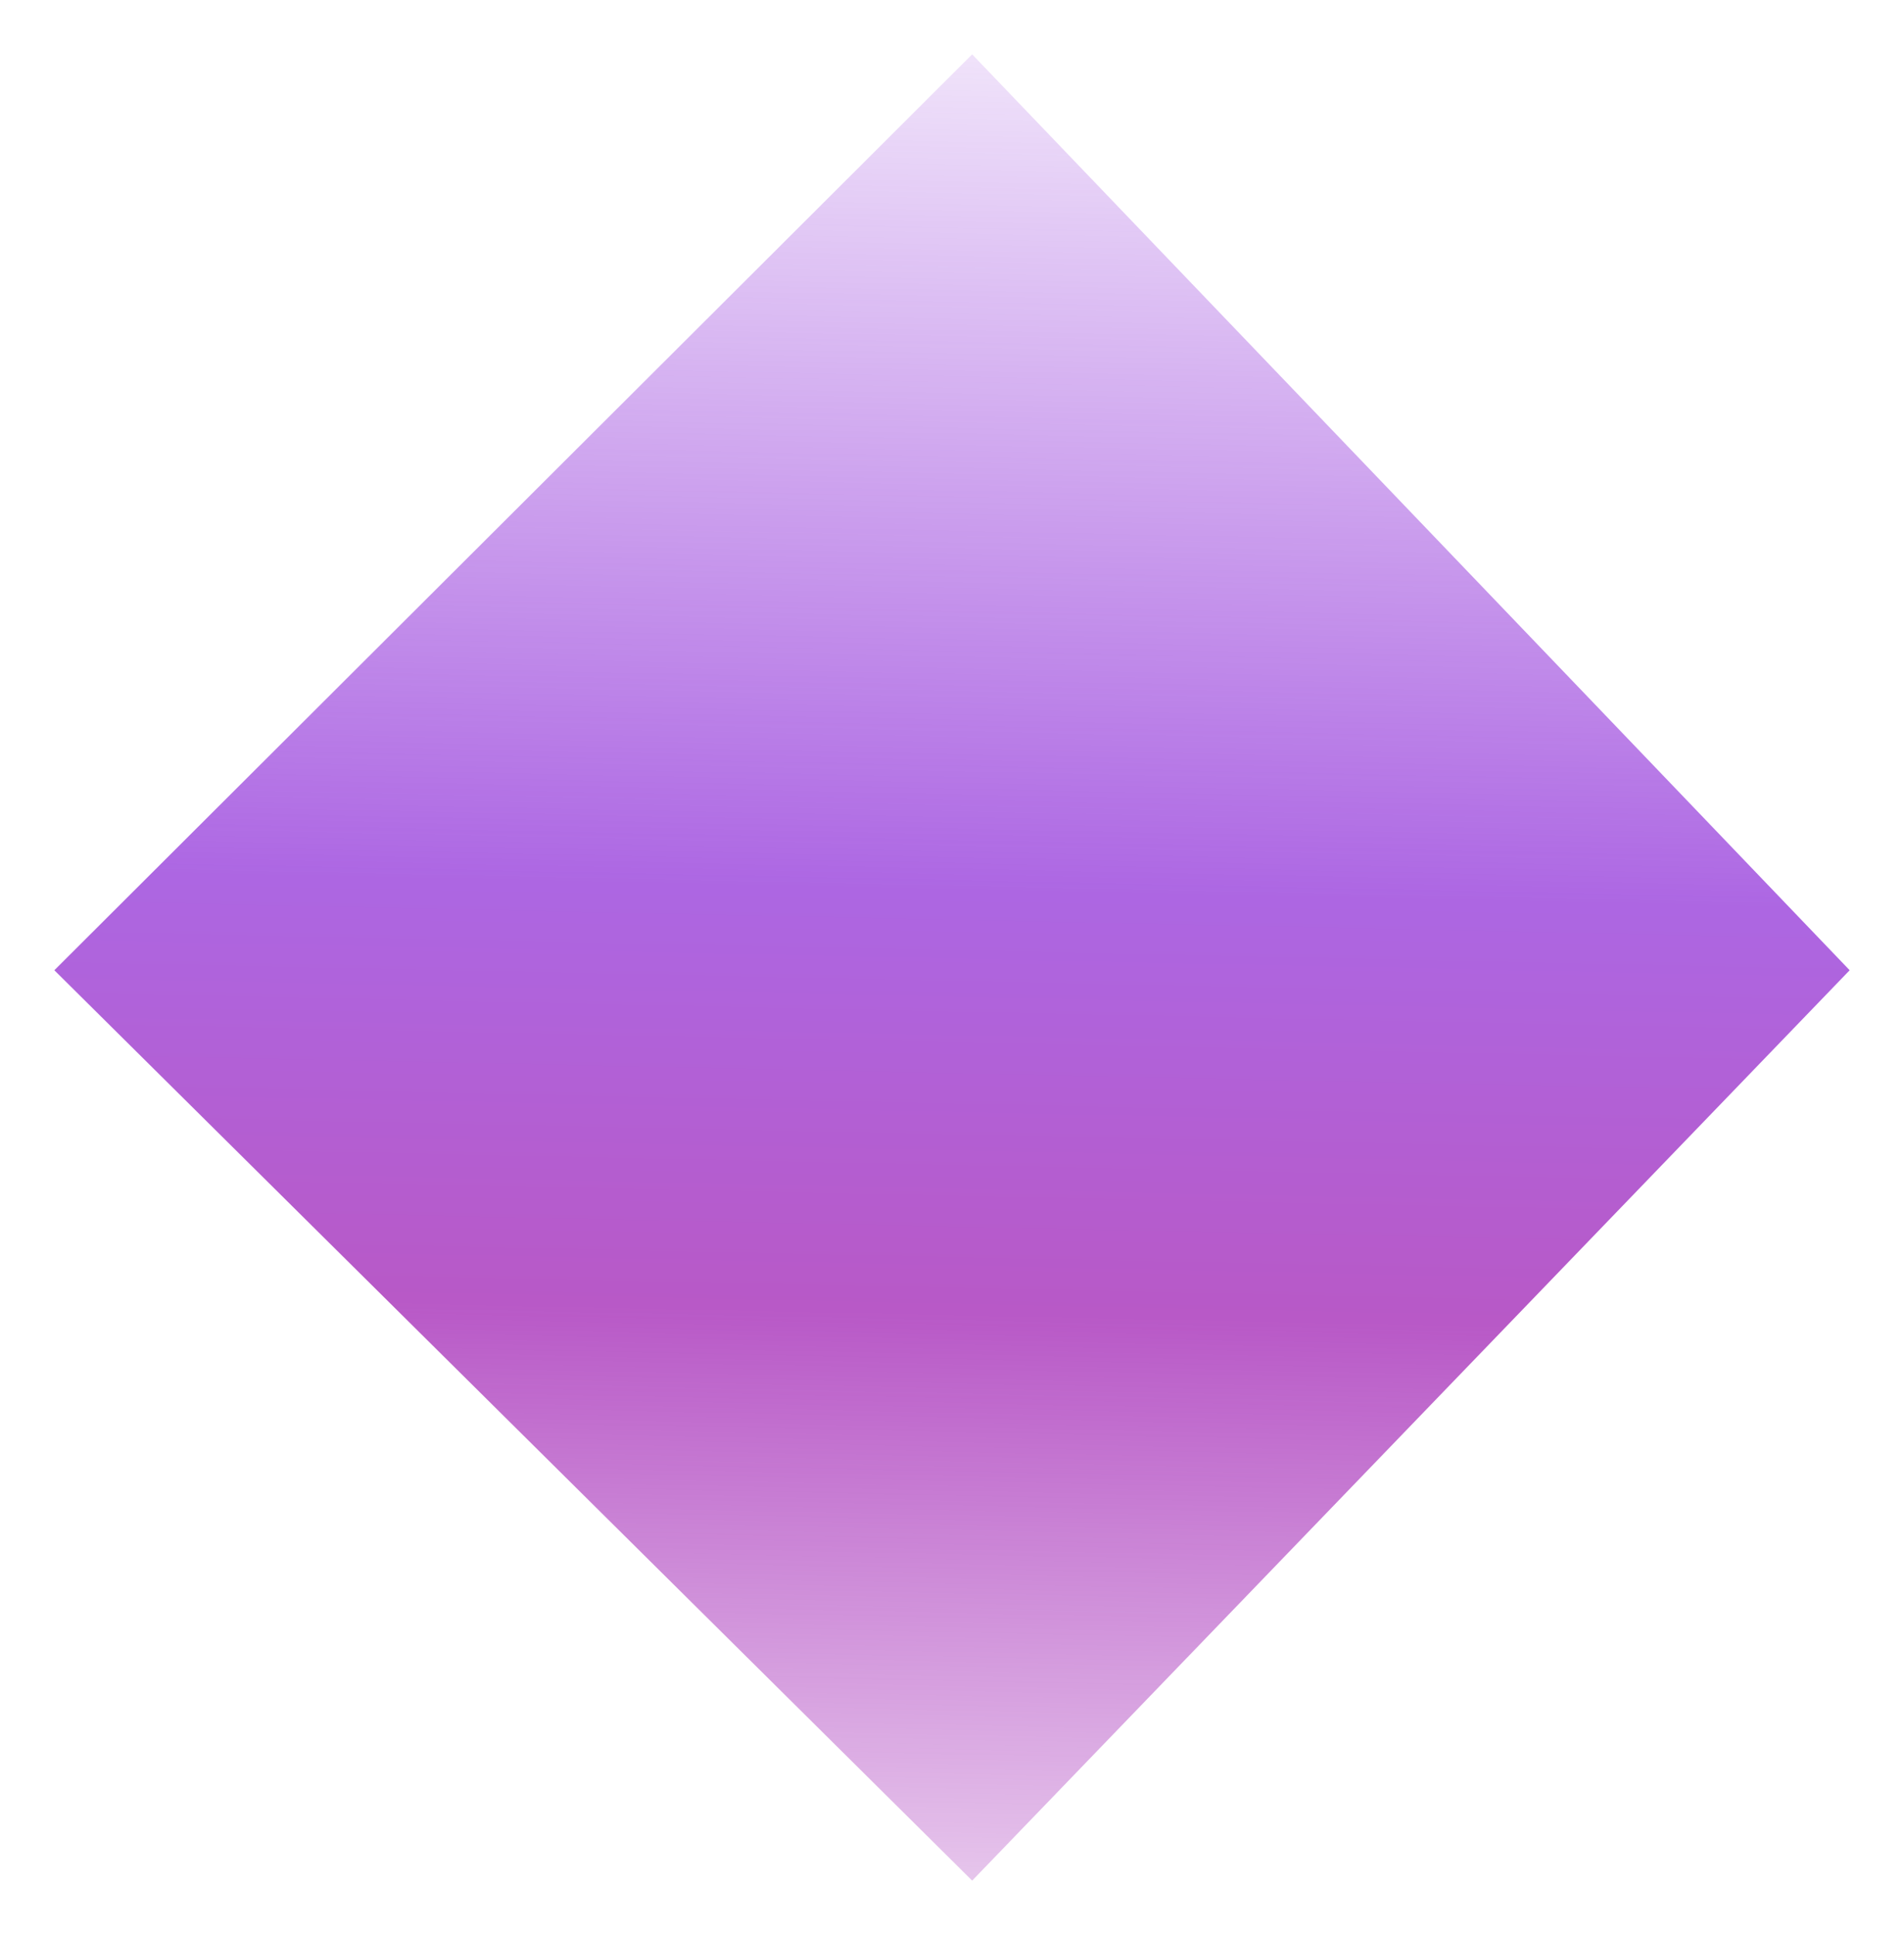 <?xml version="1.0" encoding="UTF-8"?> <svg xmlns="http://www.w3.org/2000/svg" width="1752" height="1780" viewBox="0 0 1752 1780" fill="none"><g filter="url(#filter0_f_718_24)"><path d="M50 892.539L894.562 1730L1702 892.539L894.562 50L50 892.539Z" fill="url(#paint0_linear_718_24)" fill-opacity="0.7"></path></g><defs><filter id="filter0_f_718_24" x="0" y="0" width="1752" height="1780" filterUnits="userSpaceOnUse" color-interpolation-filters="sRGB"><feFlood flood-opacity="0" result="BackgroundImageFix"></feFlood><feBlend mode="normal" in="SourceGraphic" in2="BackgroundImageFix" result="shape"></feBlend><feGaussianBlur stdDeviation="25" result="effect1_foregroundBlur_718_24"></feGaussianBlur></filter><linearGradient id="paint0_linear_718_24" x1="1442.13" y1="-113.387" x2="1397.05" y2="2022.01" gradientUnits="userSpaceOnUse"><stop stop-color="#8A26D8" stop-opacity="0"></stop><stop offset="0.44" stop-color="#8A26D7"></stop><stop offset="0.625" stop-color="#9A12AF"></stop><stop offset="1" stop-color="#9913B1" stop-opacity="0"></stop></linearGradient></defs></svg> 